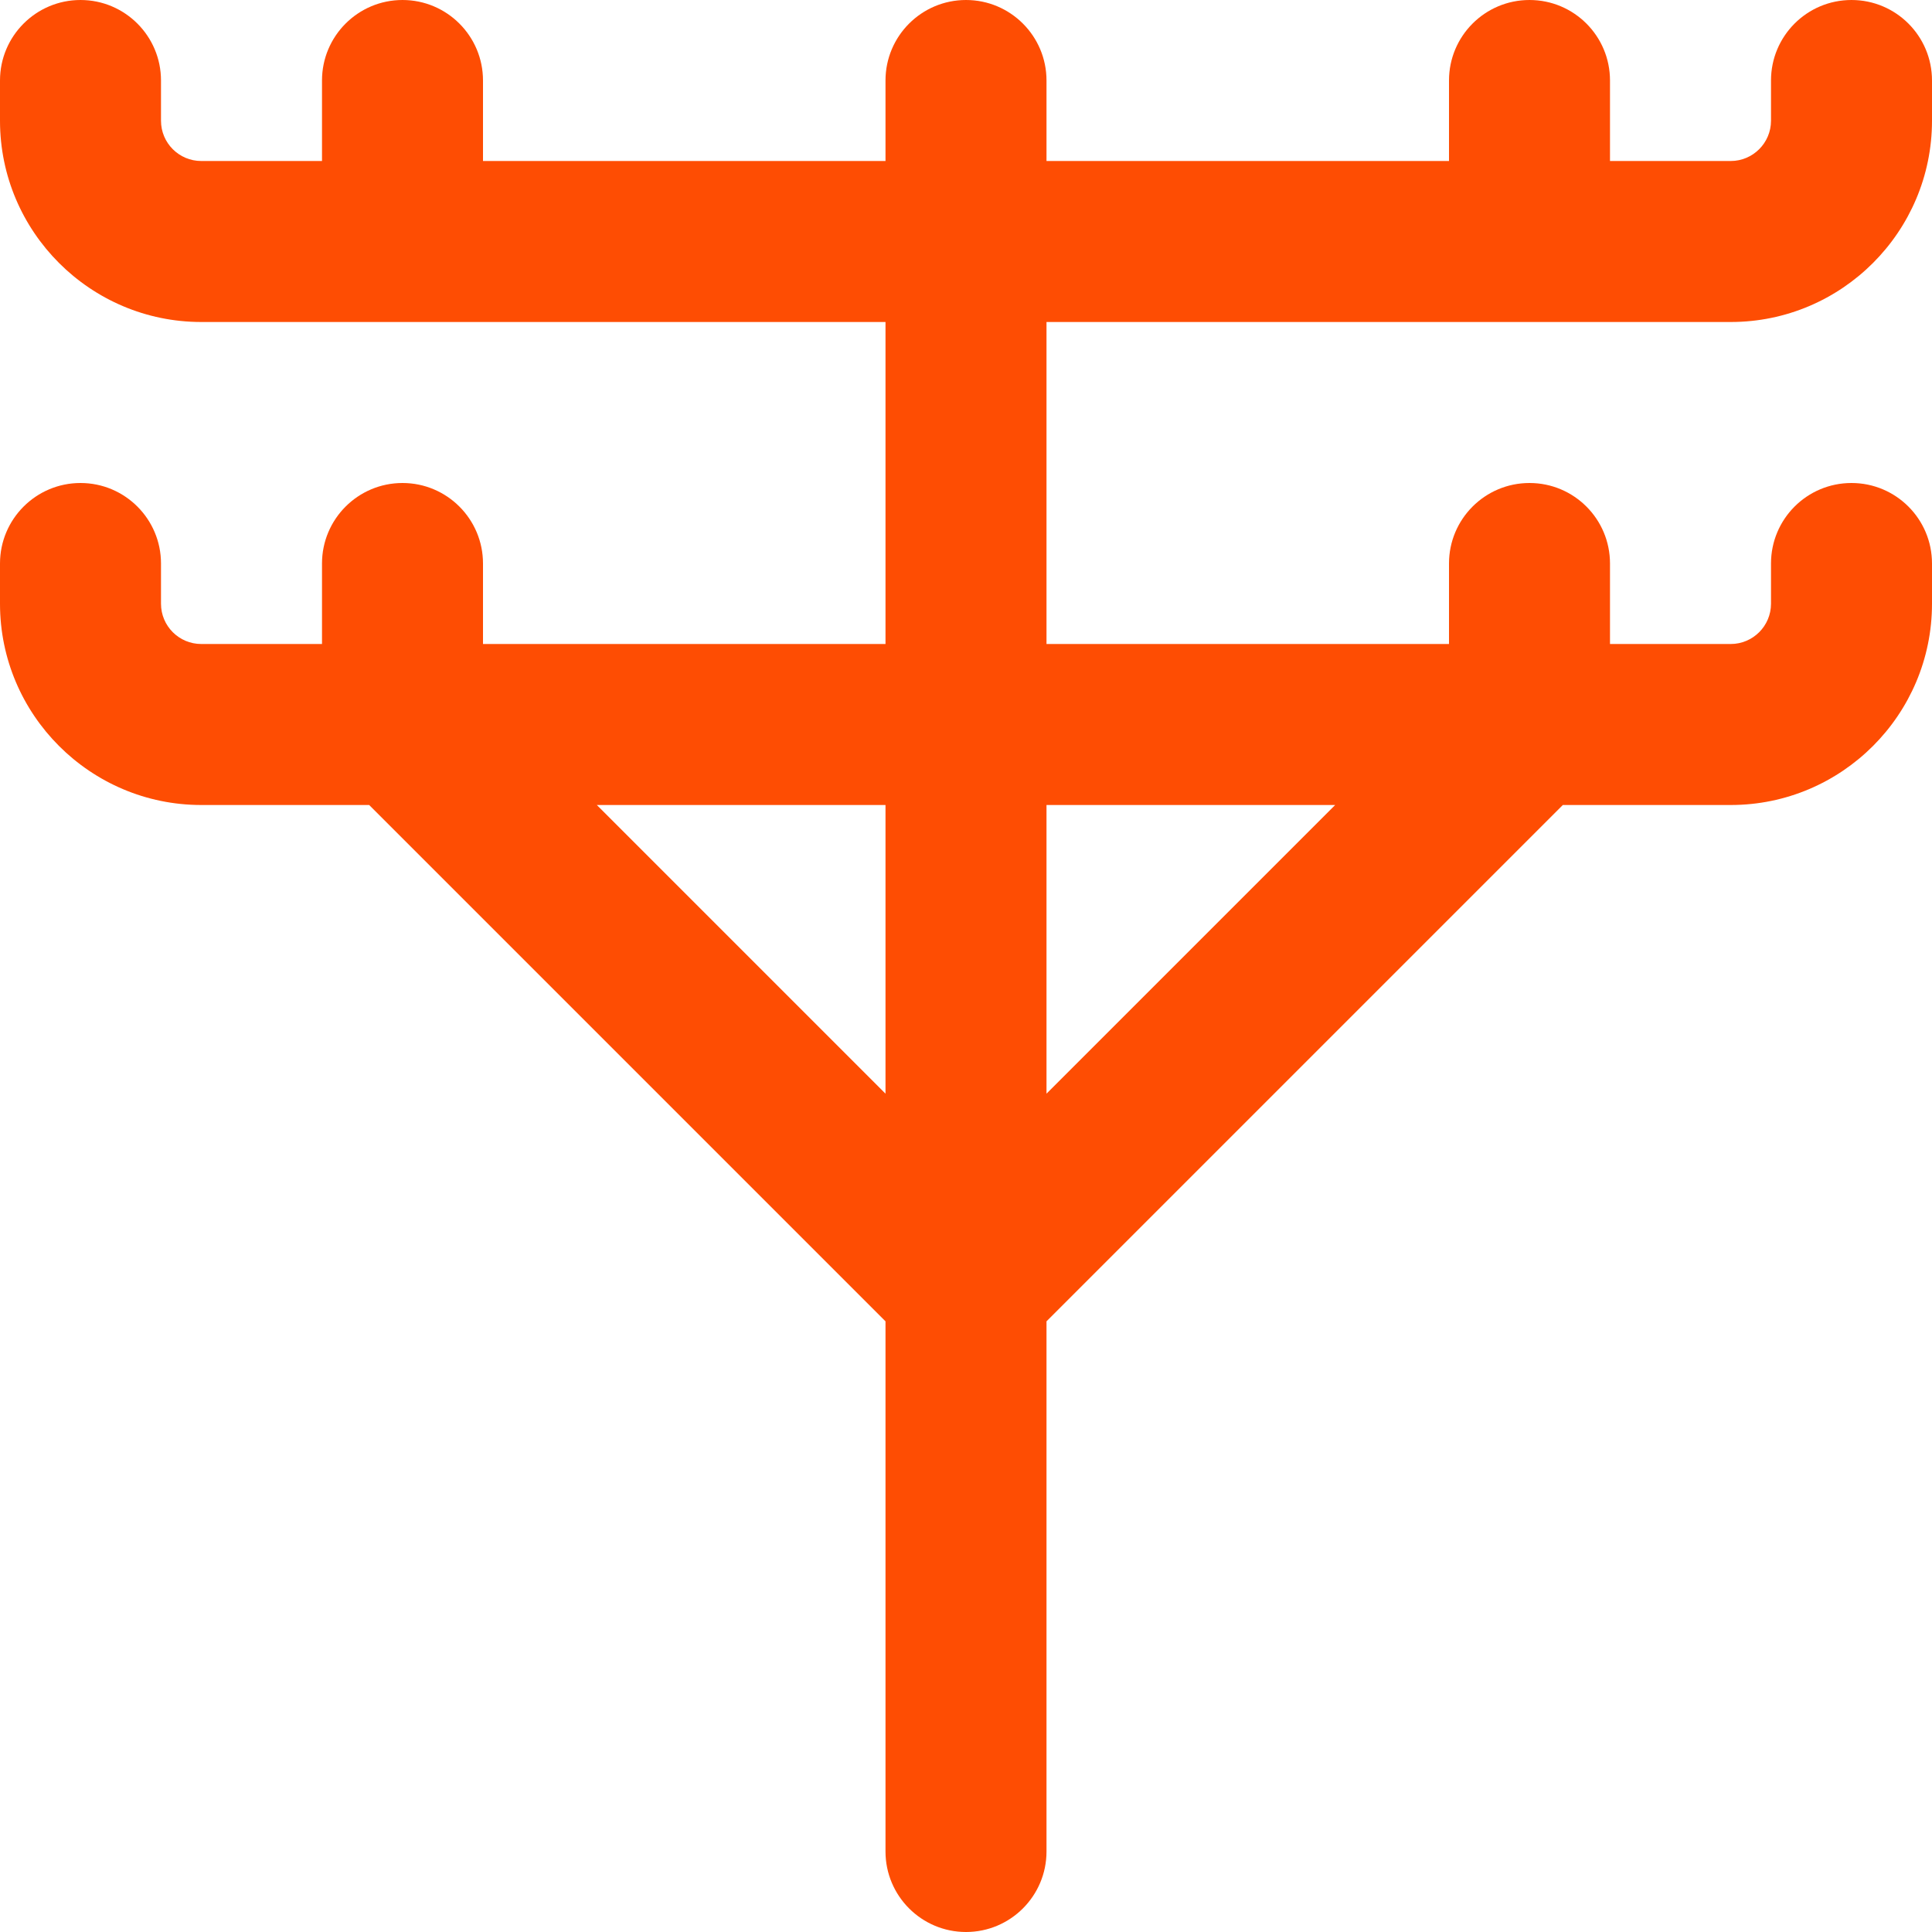 <svg width="24" height="24" viewBox="0 0 24 24" fill="none" xmlns="http://www.w3.org/2000/svg">
<g clip-path="url(#clip0_362_108)">
<path d="M13 4H21.5C22.879 4 24 2.878 24 1.5V1C24 0.448 23.553 0 23 0C22.447 0 22 0.448 22 1V1.5C22 1.776 21.775 2 21.5 2H20V1C20 0.448 19.553 0 19 0C18.447 0 18 0.448 18 1V2H13V1C13 0.448 12.552 0 12 0C11.448 0 11 0.448 11 1V2H6V1C6 0.448 5.552 0 5 0C4.448 0 4 0.448 4 1V2H2.5C2.224 2 2 1.776 2 1.5V1C2 0.448 1.552 0 1 0C0.448 0 0 0.448 0 1V1.5C0 2.878 1.122 4 2.5 4H11V8H6V7C6 6.448 5.552 6 5 6C4.448 6 4 6.448 4 7V8H2.5C2.224 8 2 7.776 2 7.5V7C2 6.448 1.552 6 1 6C0.448 6 0 6.448 0 7V7.5C0 8.878 1.122 10 2.5 10H4.586L11 16.414V23C11 23.552 11.448 24 12 24C12.552 24 13 23.552 13 23V16.414L19.414 10H21.5C22.879 10 24 8.878 24 7.5V7C24 6.448 23.553 6 23 6C22.447 6 22 6.448 22 7V7.5C22 7.776 21.775 8 21.5 8H20V7C20 6.448 19.553 6 19 6C18.447 6 18 6.448 18 7V8H13V4ZM7.414 10H11V13.586L7.414 10ZM16.586 10L13 13.586V10H16.586Z" fill="#FE4D03"/>
</g>
<defs>
<clipPath id="clip0_362_108">
<rect width="24" height="24" fill="white"/>
</clipPath>
</defs>
</svg>
